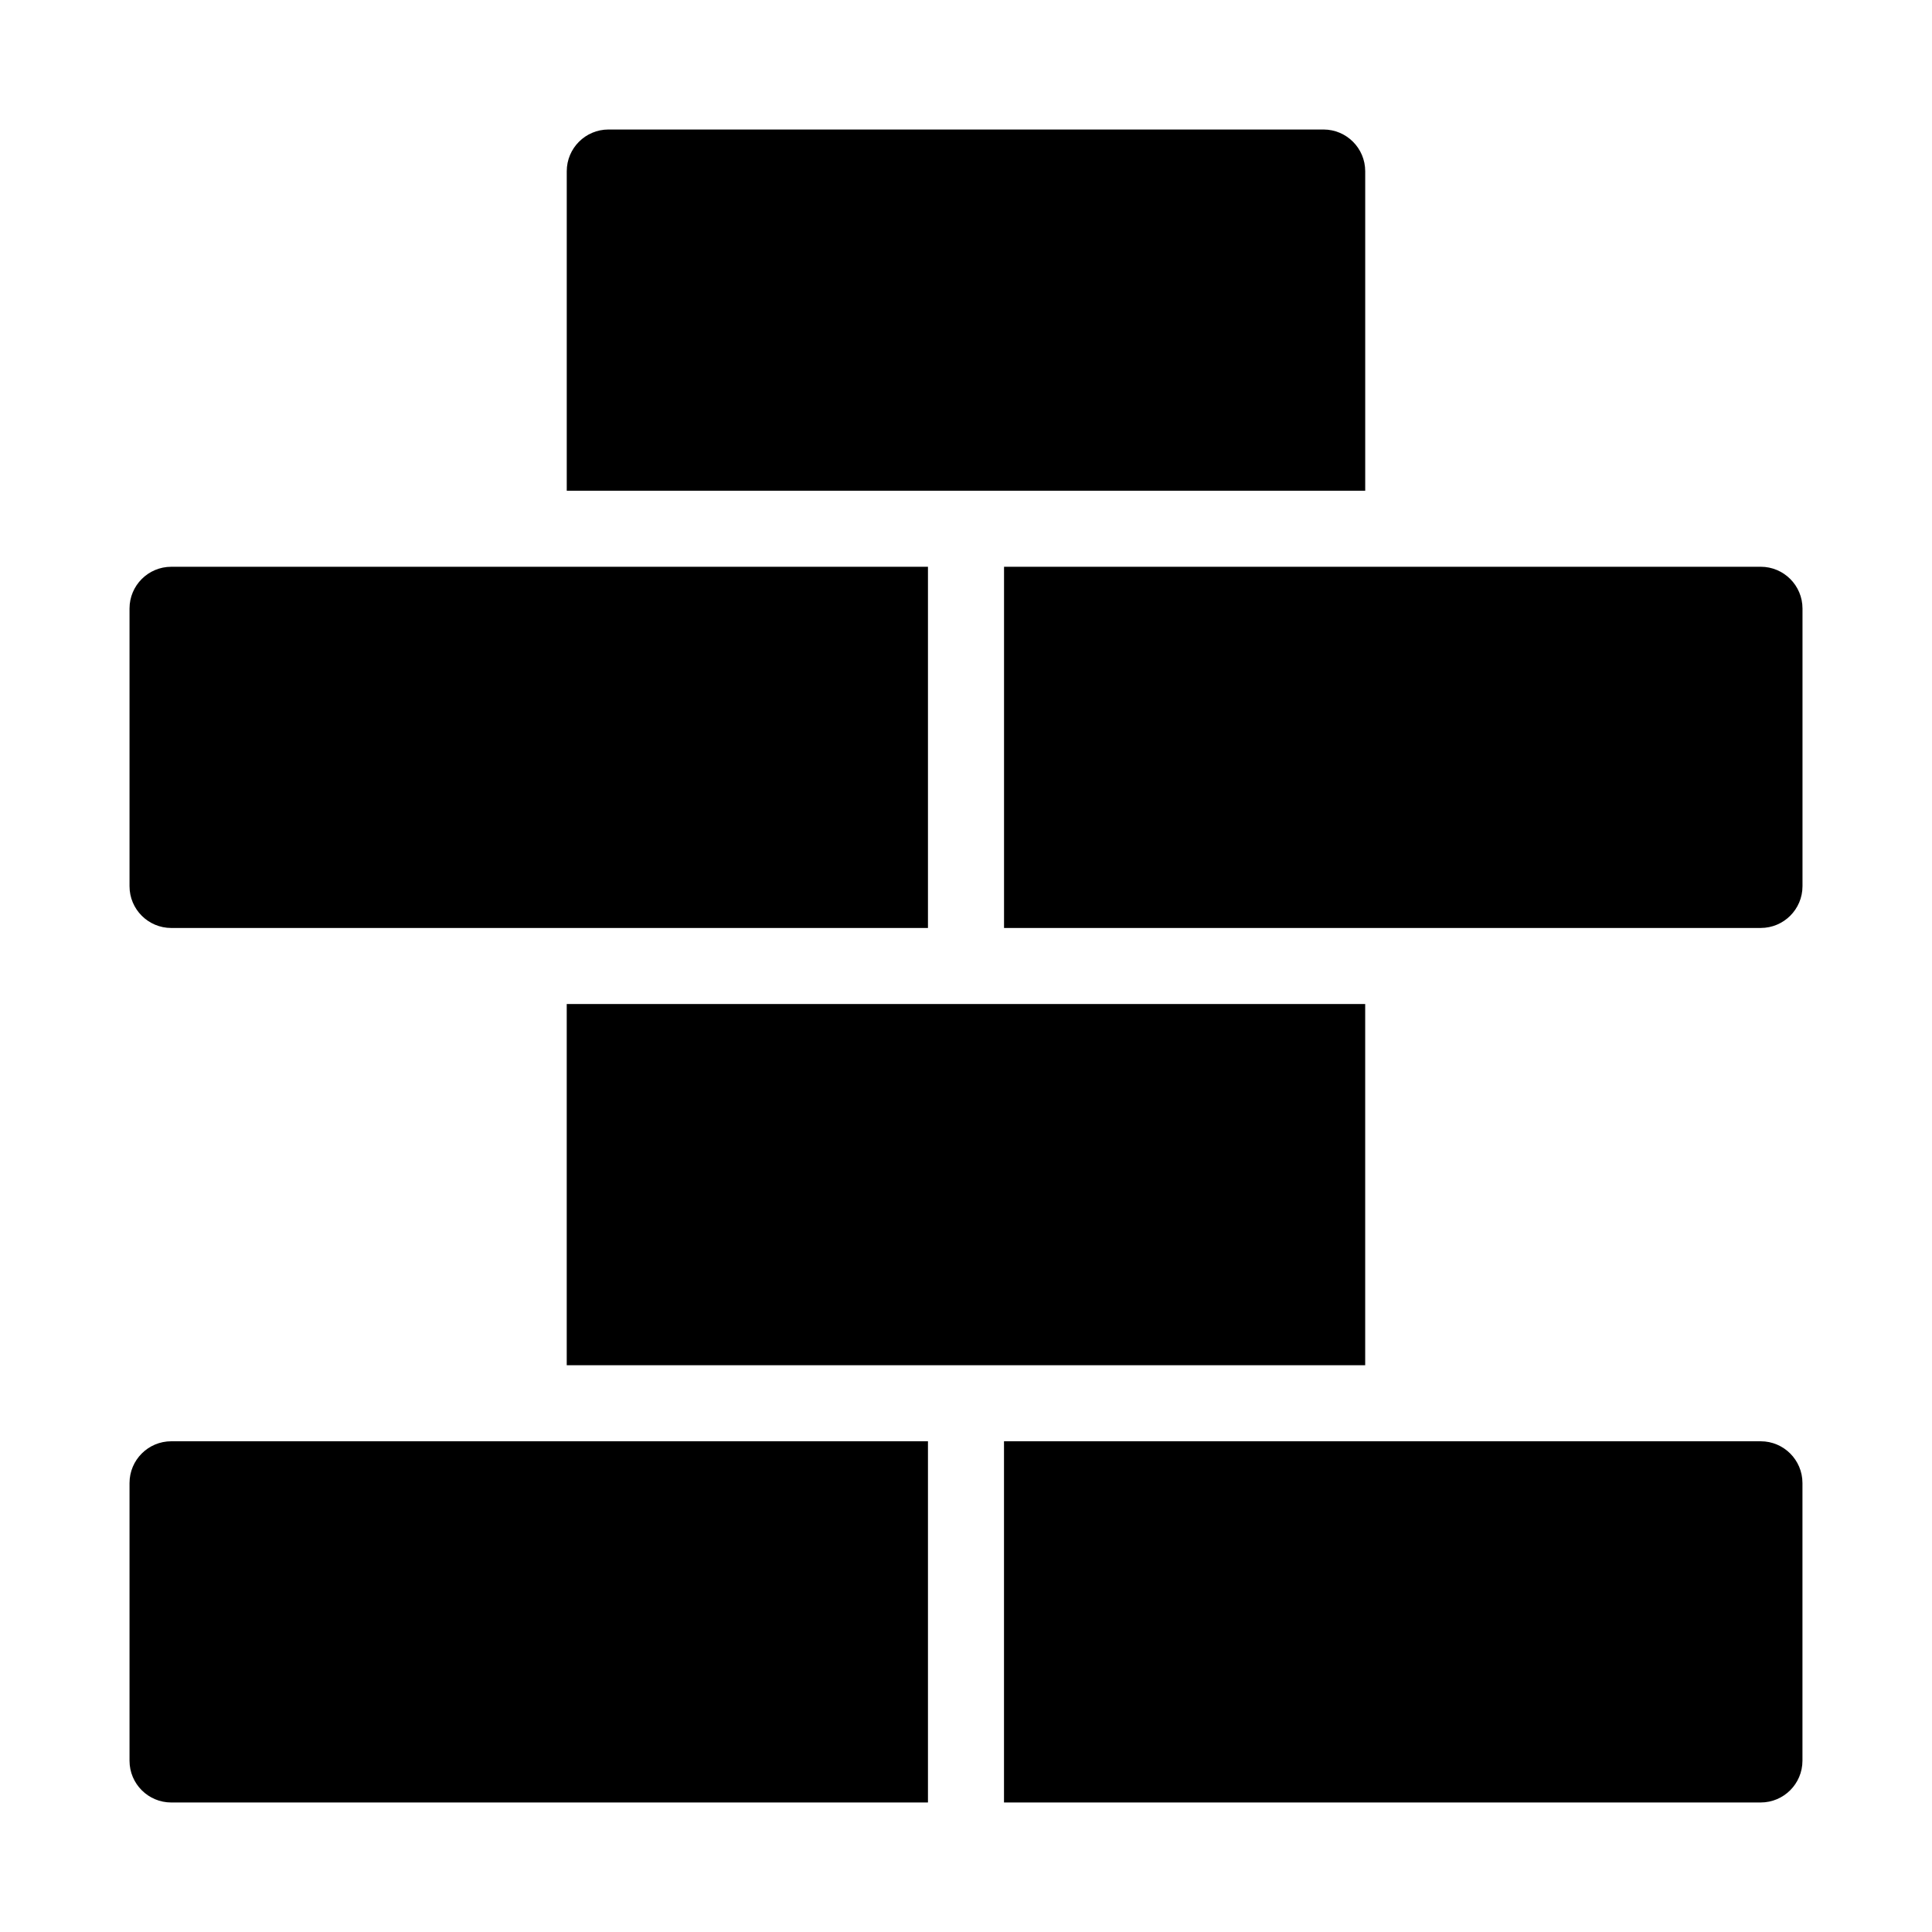 <?xml version="1.0" encoding="UTF-8"?>
<!-- Uploaded to: SVG Repo, www.svgrepo.com, Generator: SVG Repo Mixer Tools -->
<svg fill="#000000" width="800px" height="800px" version="1.1" viewBox="144 144 512 512" xmlns="http://www.w3.org/2000/svg">
 <path d="m610.61 389.92h-200.53v-95.723h200.53c6.113 0 11.07 4.957 11.07 11.07v73.582c0 6.113-4.957 11.07-11.07 11.07zm-305.34-211.6h189.46c6.113 0 11.066 4.953 11.066 11.066v84.656h-211.6v-84.656c0-6.113 4.957-11.066 11.07-11.066zm-115.88 115.88h200.53v95.723h-200.53c-6.113 0-11.066-4.957-11.066-11.07v-73.582c0-6.113 4.953-11.07 11.066-11.07zm0 231.75h200.53v95.727h-200.53c-6.113 0-11.066-4.957-11.066-11.07v-73.582c0-6.117 4.953-11.074 11.066-11.074zm421.21 95.727h-200.53v-95.723h200.53c6.113-0.004 11.07 4.953 11.07 11.066v73.582c0 6.117-4.957 11.074-11.07 11.074zm-104.81-115.88h-211.6v-95.723h211.6z"/>
</svg>